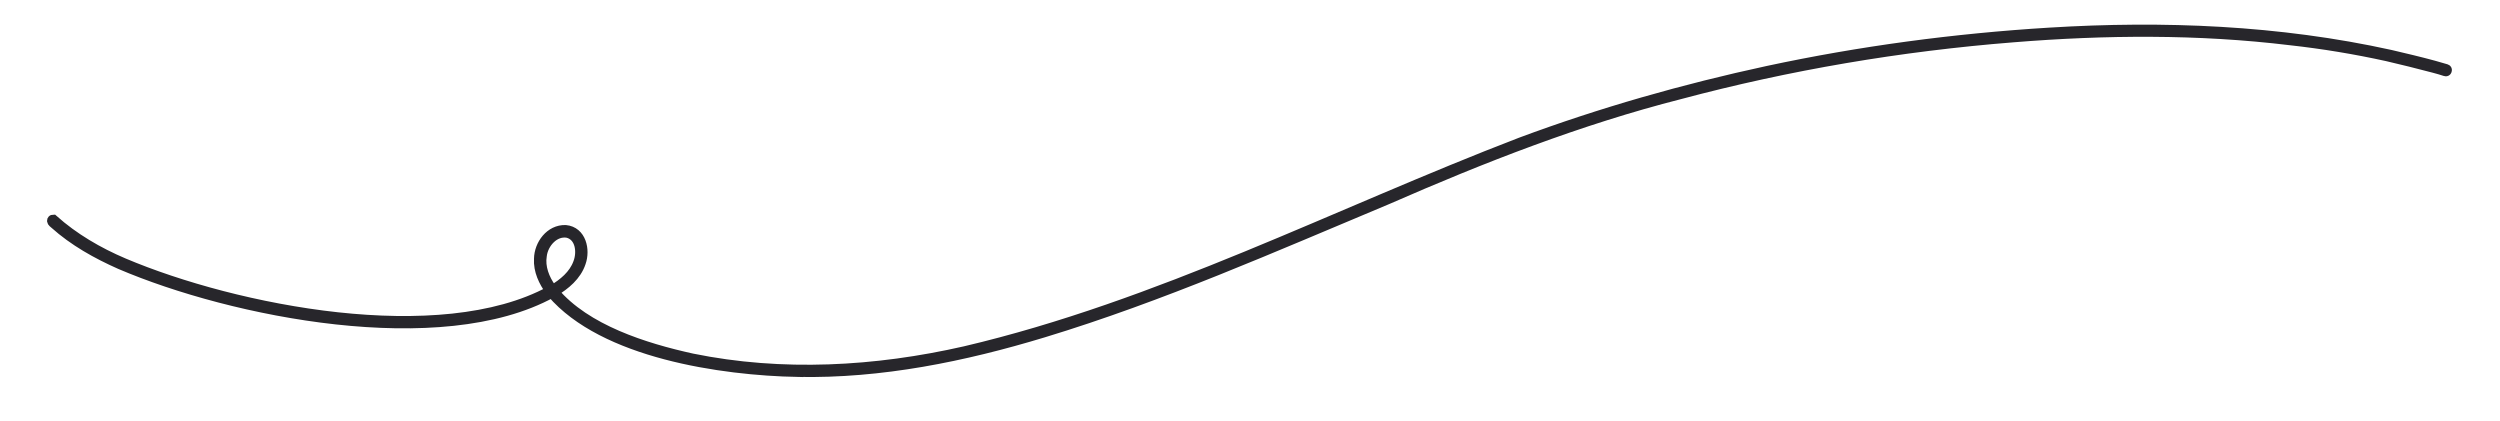 <?xml version="1.0" encoding="UTF-8"?>
<svg xmlns="http://www.w3.org/2000/svg" id="Layer_1" viewBox="0 0 1008.16 169.87">
  <defs>
    <style>.cls-1{fill:#27262b;stroke:#27262b;stroke-miterlimit:10;stroke-width:4px;}</style>
  </defs>
  <path class="cls-1" d="m222.31,116.26c.2.2.29.49.49.68,4.39-2.63,8.58-6.05,10.34-10.93,1.66-4.29.98-10.73-4.19-12.1-5.37-.98-9.85,4.19-10.44,9.17-.78,4.68,1.07,9.37,3.8,13.17Zm99.31,33.75c-30.53-.59-78.24-7.51-99.11-31.9-44.87,24.58-128.67,7.9-174.04-11.51-9.46-4.19-18.73-9.37-26.44-16.29-.39-.39-.98-.68-1.07-1.27,0-.29.2-.49.49-.49,8.29,7.41,18.14,13.17,28.49,17.56,44.97,19.02,127.4,35.41,171.99,11.22-2.73-3.71-4.88-8.19-4.59-12.97.1-5.76,4.49-11.8,10.73-11.61,6.34.59,8,8,6.15,13.17-1.76,5.27-6.24,8.97-10.83,11.71,12.88,15.32,36.68,22.73,55.7,26.92,36.29,7.41,74.04,5.27,110.04-2.93,78.04-18.34,149.65-55.61,224.08-84.19,32.49-12.1,65.85-21.56,99.7-28.88,37.36-8,75.31-13.07,113.55-15.41,45.95-2.83,92.48-.98,137.55,8.97,5.85,1.37,11.61,2.73,17.36,4.29,1.66.49,3.41.98,5.07,1.46.29.1.39.29.29.59-.1.29-.29.39-.59.29-1.56-.49-3.12-.98-4.68-1.37-6.24-1.66-12.58-3.22-18.83-4.68-12.88-2.83-25.85-4.98-39.02-6.44-37.07-4.49-74.63-4.19-111.89-1.17-45.46,3.61-90.33,11.22-134.23,22.93-40.58,10.34-79.7,25.66-118.04,42.44-45.75,19.12-91.11,39.22-138.62,53.65-32.19,9.76-65.56,16.58-99.21,15.9Z"></path>
</svg>
